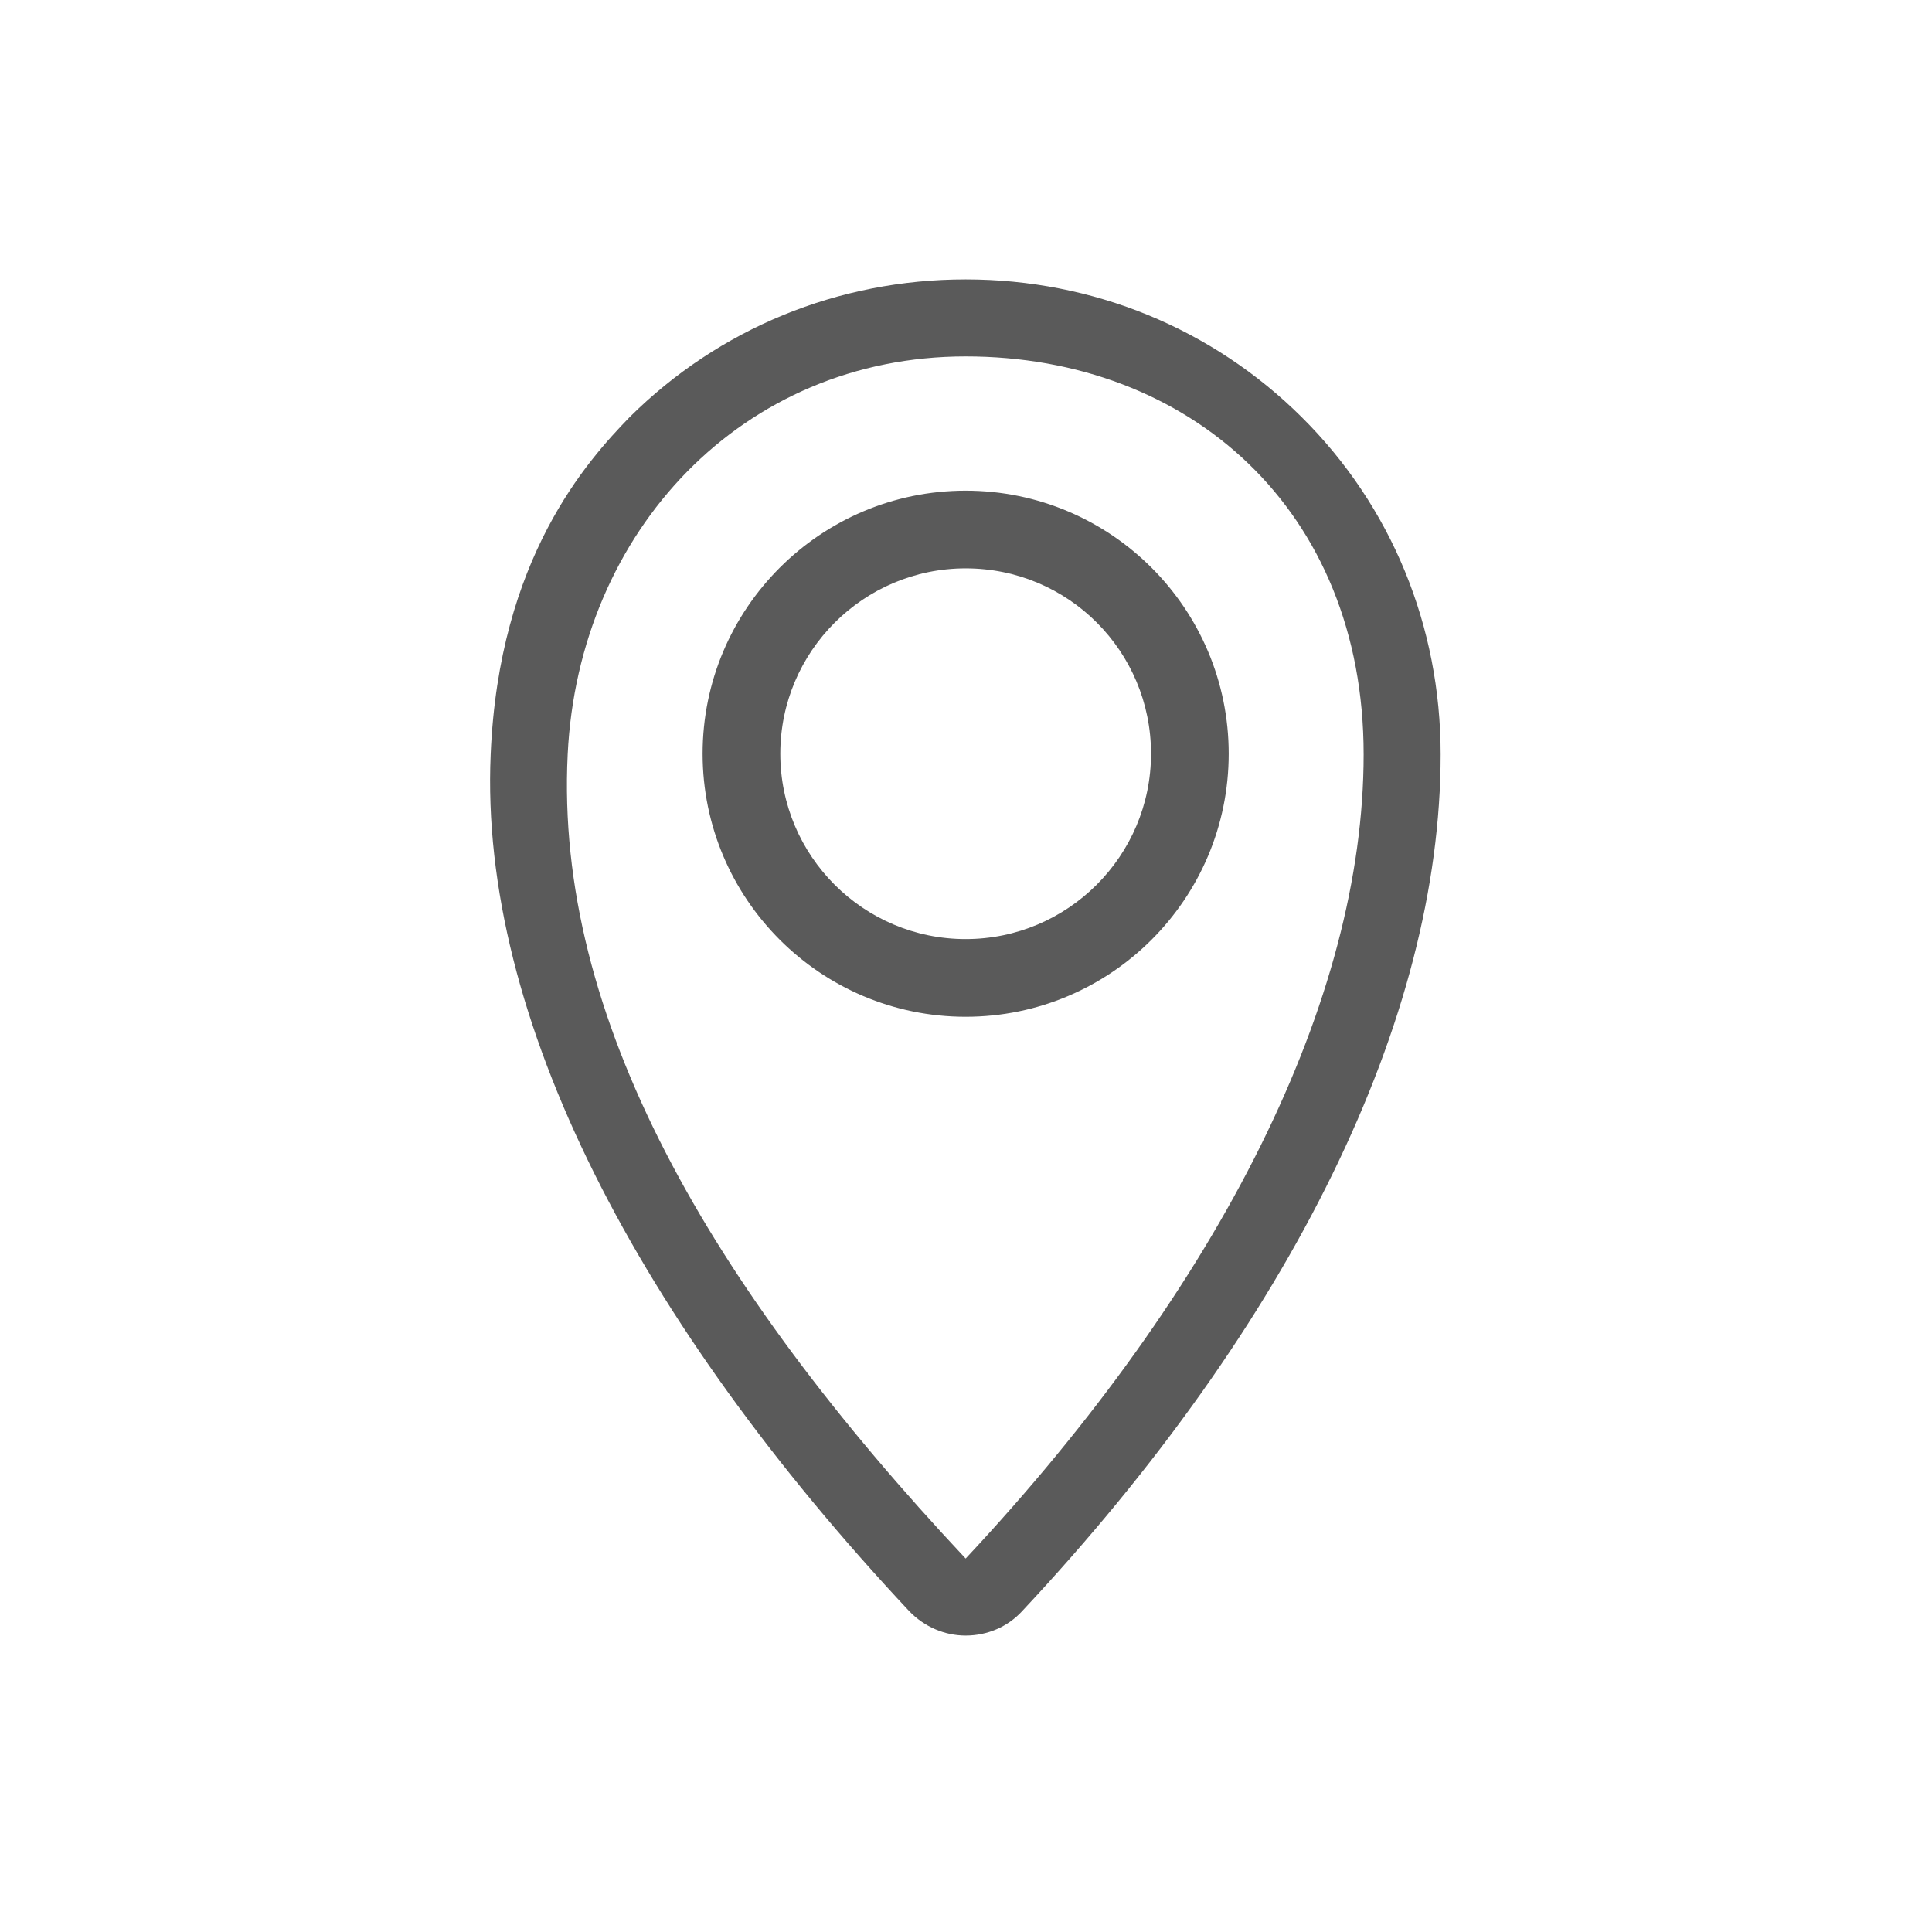 <?xml version="1.0" encoding="UTF-8"?>
<svg xmlns="http://www.w3.org/2000/svg" version="1.1" viewBox="0 0 283.5 283.5">
  <defs>
    <style>
      .cls-1 {
        fill: #5a5a5a;
      }
    </style>
  </defs>
  <!-- Generator: Adobe Illustrator 28.6.0, SVG Export Plug-In . SVG Version: 1.2.0 Build 709)  -->
  <g>
    <g id="Layer_1">
      <path class="cls-1" d="M141.7,240c-3.1,0-6.1-1.3-8.3-3.6-39.6-42.3-63.1-87-61.4-125.7,1.2-28.8,14.2-43.1,20.4-49.5,13.1-13,30.6-20.2,49.3-20.2s36.2,7.2,49.3,20.2c13.2,13.1,20.4,30.7,20.4,49.5,0,38.8-21.8,83.4-61.4,125.7-2.1,2.3-5.1,3.6-8.3,3.6ZM141.7,52.3c-32.7,0-56.8,25.6-58.4,58.4-1.9,38.5,20.7,77.8,58.4,118h0c37.6-40.2,58.4-82.1,58.4-118s-25.6-58.4-58.4-58.4h0ZM141.7,149.2c-21.3,0-38.6-17.3-38.6-38.6s17.3-38.6,38.6-38.6,38.6,17.3,38.6,38.6-17.3,38.6-38.6,38.6h0ZM141.7,83.4c-15,0-27.2,12.2-27.2,27.2s12.2,27.2,27.2,27.2,27.2-12.2,27.2-27.2-12.1-27.2-27.2-27.2Z"/>
    </g>
  </g>
</svg>